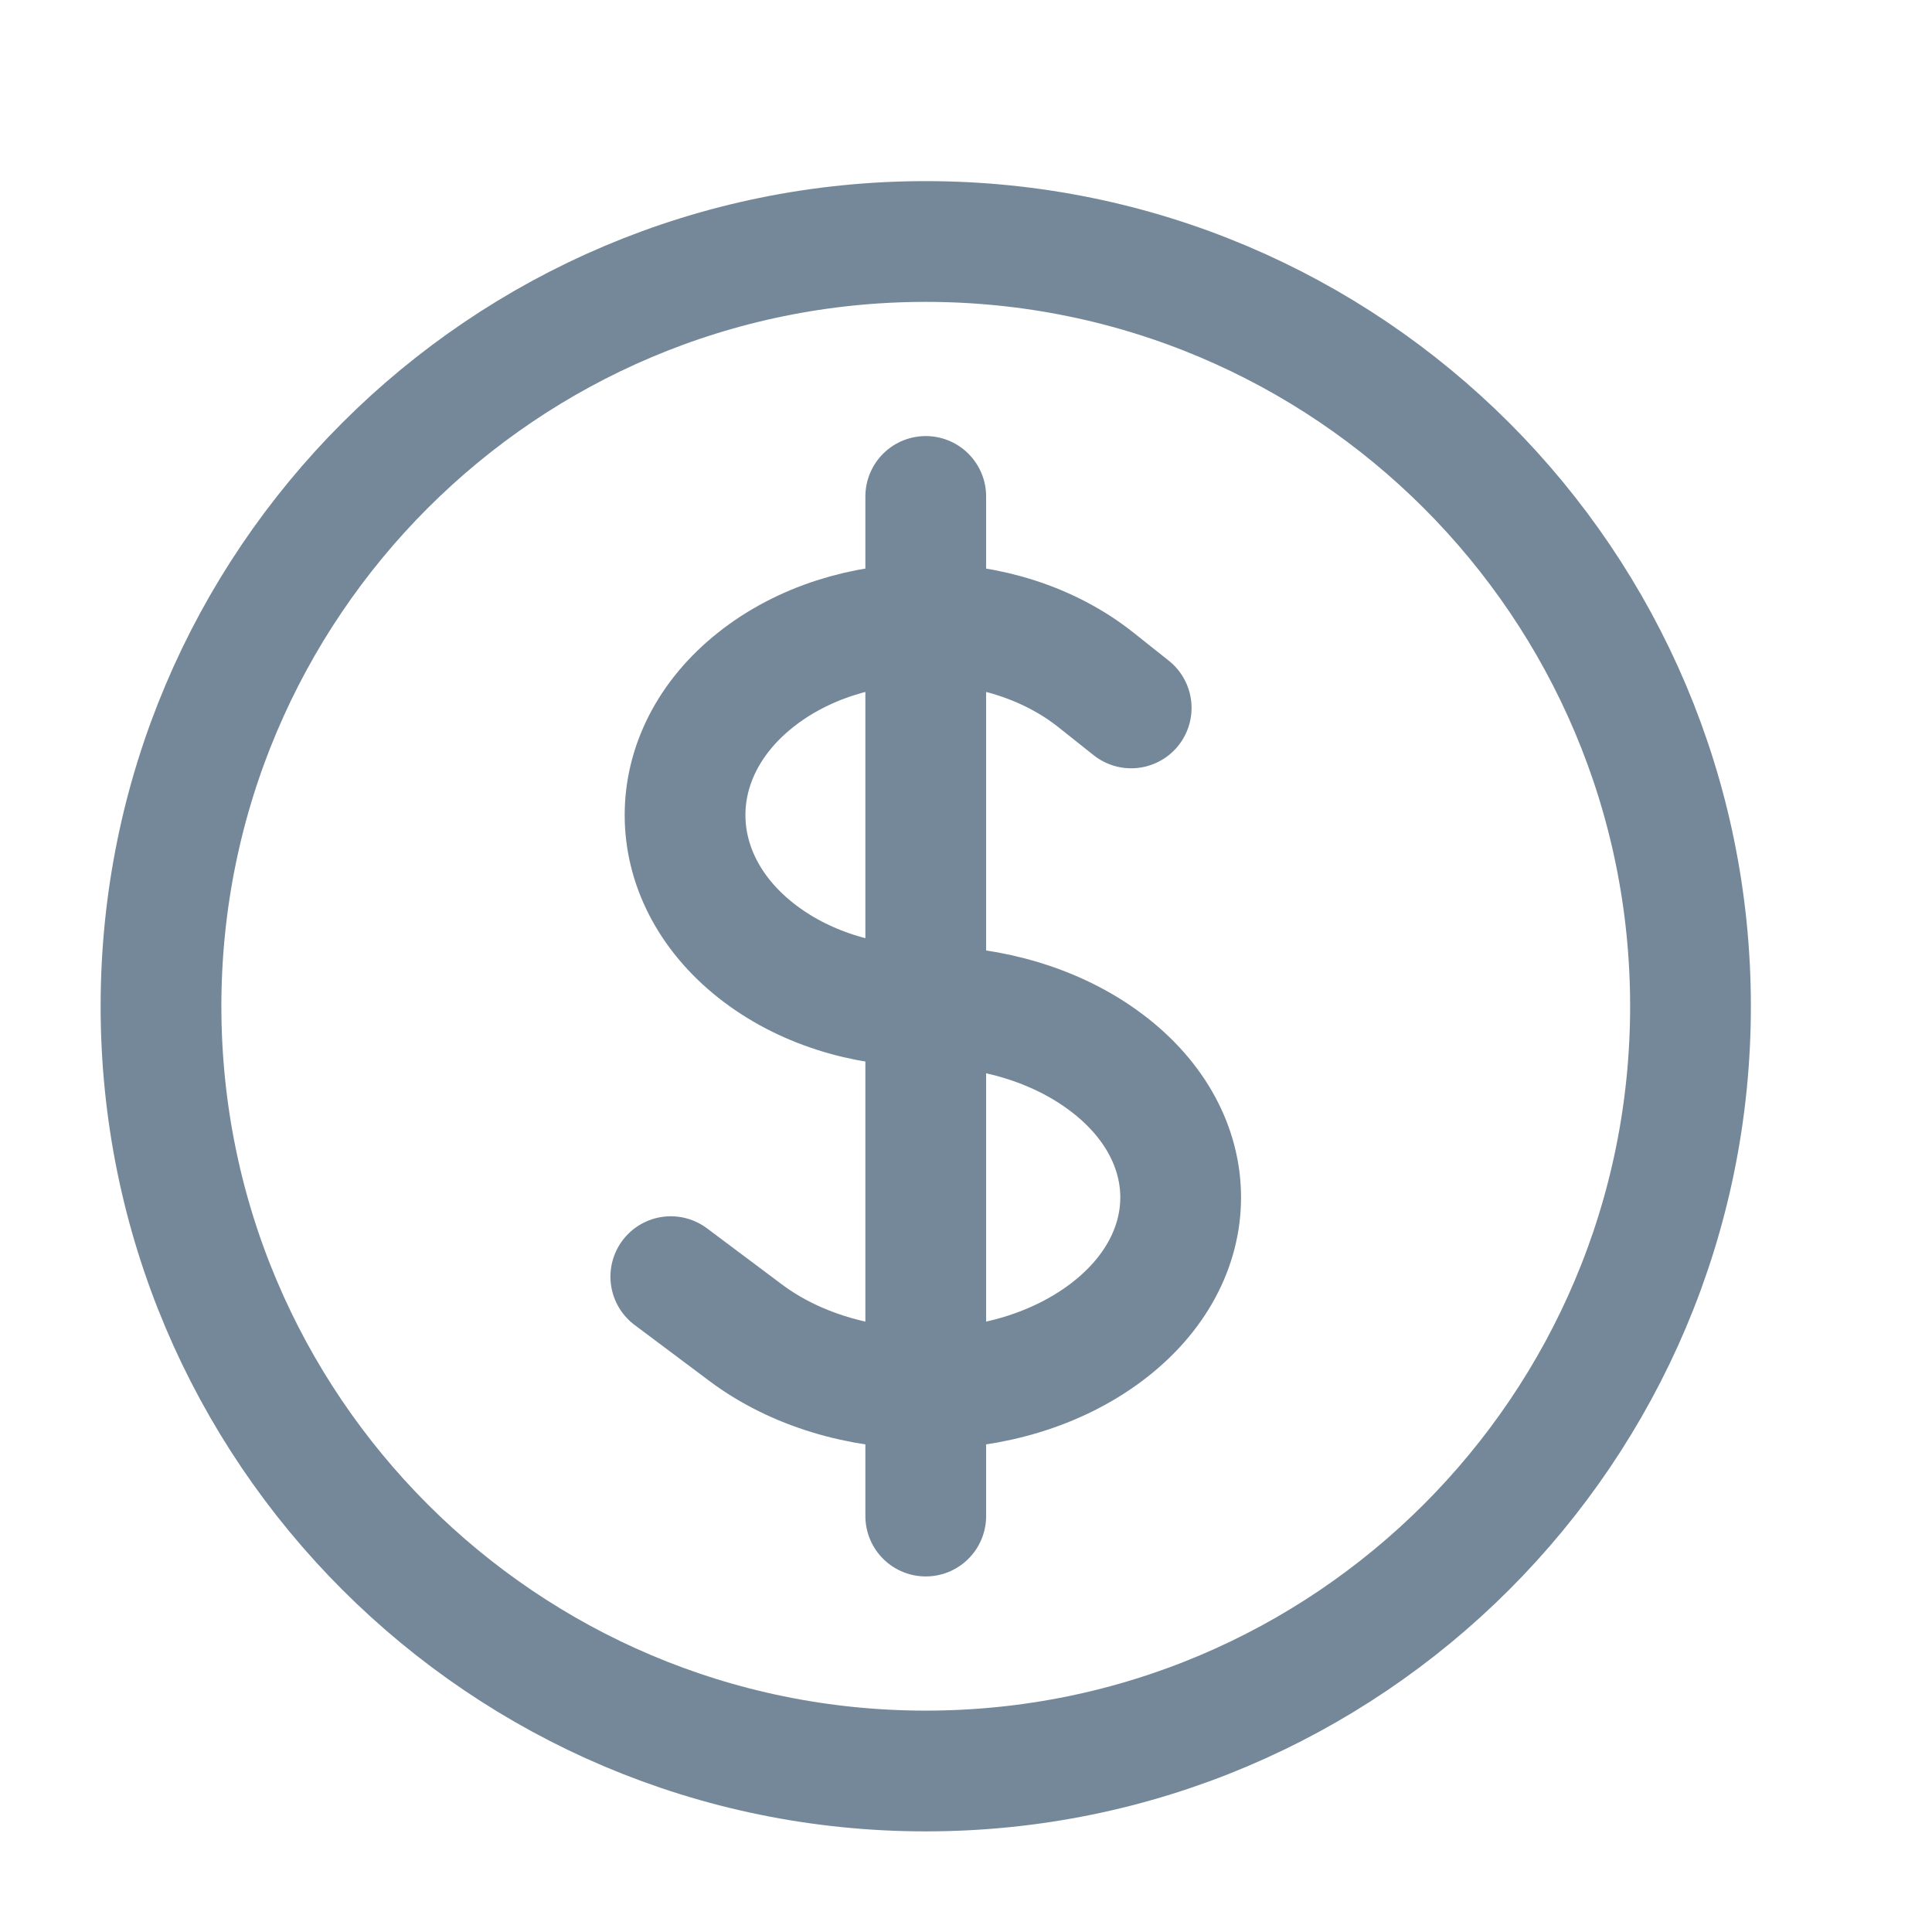 <svg width="24" height="24" viewBox="0 0 24 24" fill="none" xmlns="http://www.w3.org/2000/svg">
<path d="M11.5 6.167V18.833M8.333 15.859L9.261 16.554C10.498 17.482 12.503 17.482 13.739 16.554C14.976 15.627 14.976 14.123 13.739 13.196C13.121 12.732 12.31 12.5 11.5 12.5C10.735 12.5 9.97 12.268 9.386 11.804C8.218 10.877 8.218 9.373 9.386 8.446C10.553 7.518 12.446 7.518 13.614 8.446L14.052 8.794M21 12.5C21 17.747 16.747 22 11.5 22C6.253 22 2 17.747 2 12.5C2 7.253 6.253 3 11.5 3C16.747 3 21 7.253 21 12.5Z" stroke="#748899" stroke-width="1.5" stroke-linecap="round" stroke-linejoin="round"/>
</svg>
